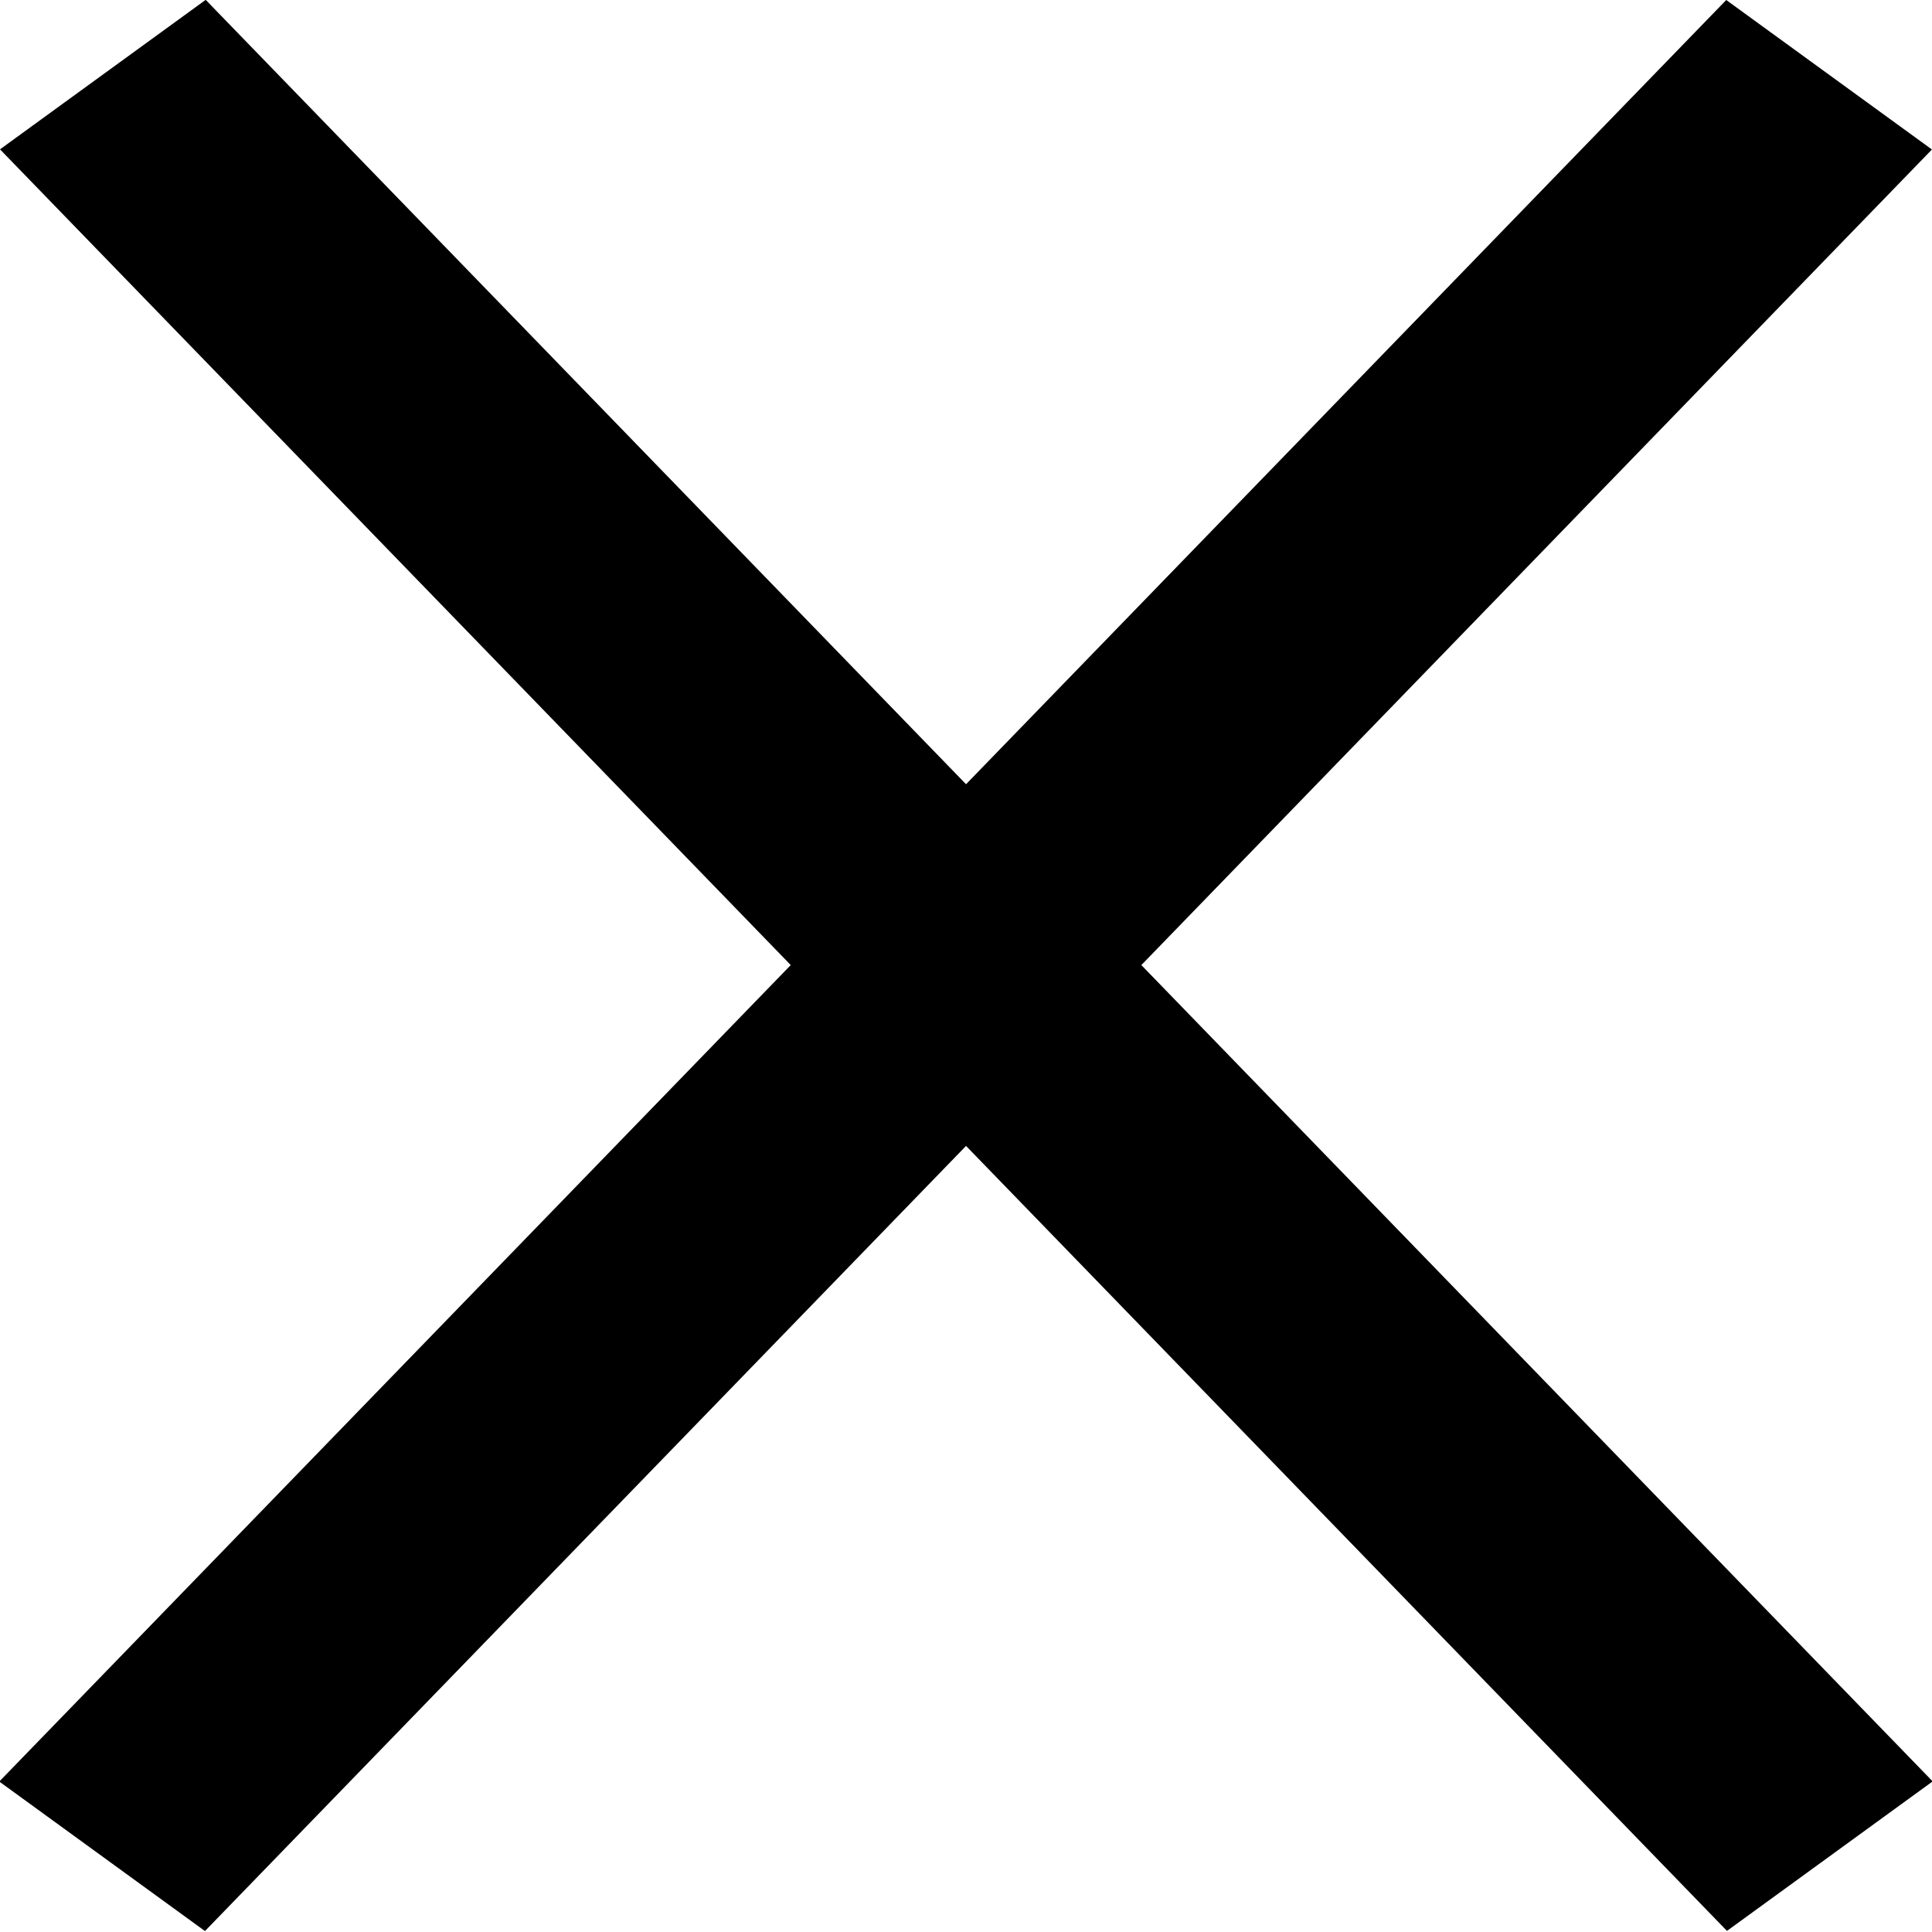 <svg width="10" height="10" viewBox="0 0 10 10" fill="none" xmlns="http://www.w3.org/2000/svg">
<rect width="1.316" height="12.843" transform="matrix(0.809 -0.588 0.696 0.718 0 0.773)" fill="black"/>
<rect width="1.316" height="12.843" transform="matrix(0.809 0.588 -0.696 0.718 8.935 0)" fill="black"/>
</svg>
